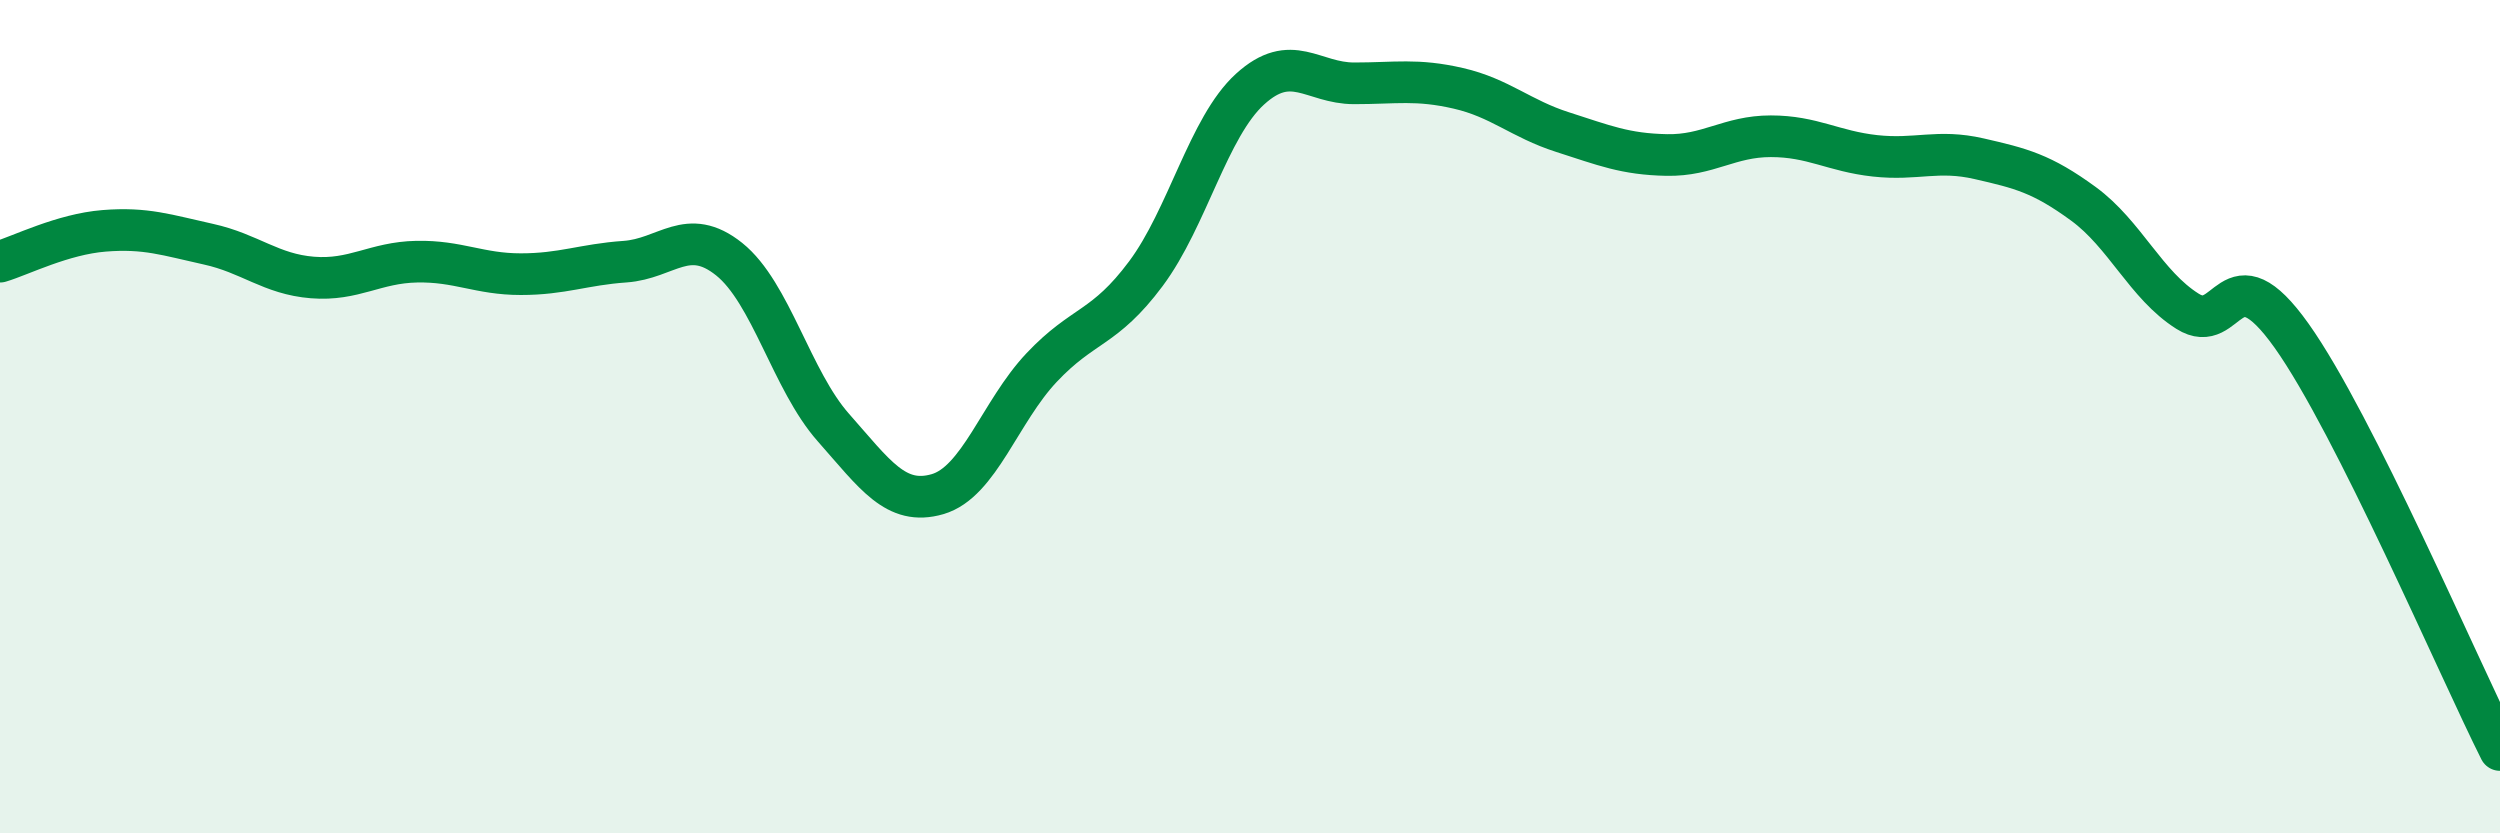 
    <svg width="60" height="20" viewBox="0 0 60 20" xmlns="http://www.w3.org/2000/svg">
      <path
        d="M 0,6.28 C 0.5,6.13 1.5,5.62 2.5,5.54 C 3.5,5.46 4,5.64 5,5.86 C 6,6.08 6.5,6.58 7.5,6.66 C 8.5,6.74 9,6.3 10,6.28 C 11,6.26 11.5,6.58 12.5,6.58 C 13.5,6.58 14,6.35 15,6.28 C 16,6.21 16.5,5.42 17.5,6.22 C 18.5,7.02 19,9.13 20,10.26 C 21,11.39 21.5,12.15 22.5,11.86 C 23.5,11.57 24,9.88 25,8.82 C 26,7.76 26.5,7.91 27.5,6.57 C 28.5,5.23 29,3.05 30,2.14 C 31,1.23 31.5,2 32.5,2 C 33.5,2 34,1.89 35,2.12 C 36,2.35 36.5,2.85 37.5,3.17 C 38.5,3.49 39,3.7 40,3.72 C 41,3.74 41.5,3.27 42.5,3.27 C 43.5,3.27 44,3.63 45,3.74 C 46,3.85 46.5,3.58 47.5,3.81 C 48.5,4.04 49,4.16 50,4.89 C 51,5.62 51.5,6.84 52.5,7.47 C 53.5,8.1 53.5,5.95 55,8.06 C 56.5,10.17 59,16.01 60,18L60 20L0 20Z"
        fill="#008740"
        opacity="0.1"
        stroke-linecap="round"
        stroke-linejoin="round"
      />
      <path
        d="M 0,6.28 C 0.5,6.13 1.5,5.62 2.5,5.54 C 3.5,5.46 4,5.64 5,5.86 C 6,6.08 6.5,6.58 7.5,6.66 C 8.5,6.74 9,6.3 10,6.28 C 11,6.26 11.5,6.58 12.5,6.58 C 13.5,6.58 14,6.35 15,6.28 C 16,6.21 16.5,5.42 17.5,6.22 C 18.5,7.02 19,9.13 20,10.26 C 21,11.39 21.5,12.15 22.5,11.86 C 23.5,11.57 24,9.88 25,8.82 C 26,7.76 26.5,7.91 27.5,6.57 C 28.5,5.23 29,3.05 30,2.14 C 31,1.23 31.5,2 32.5,2 C 33.5,2 34,1.89 35,2.12 C 36,2.35 36.5,2.85 37.5,3.17 C 38.5,3.49 39,3.7 40,3.72 C 41,3.74 41.5,3.27 42.5,3.27 C 43.5,3.27 44,3.63 45,3.74 C 46,3.85 46.5,3.58 47.5,3.81 C 48.5,4.04 49,4.16 50,4.89 C 51,5.62 51.5,6.84 52.5,7.47 C 53.5,8.1 53.5,5.95 55,8.06 C 56.5,10.17 59,16.01 60,18"
        stroke="#008740"
        stroke-width="1"
        fill="none"
        stroke-linecap="round"
        stroke-linejoin="round"
      />
    </svg>
  
